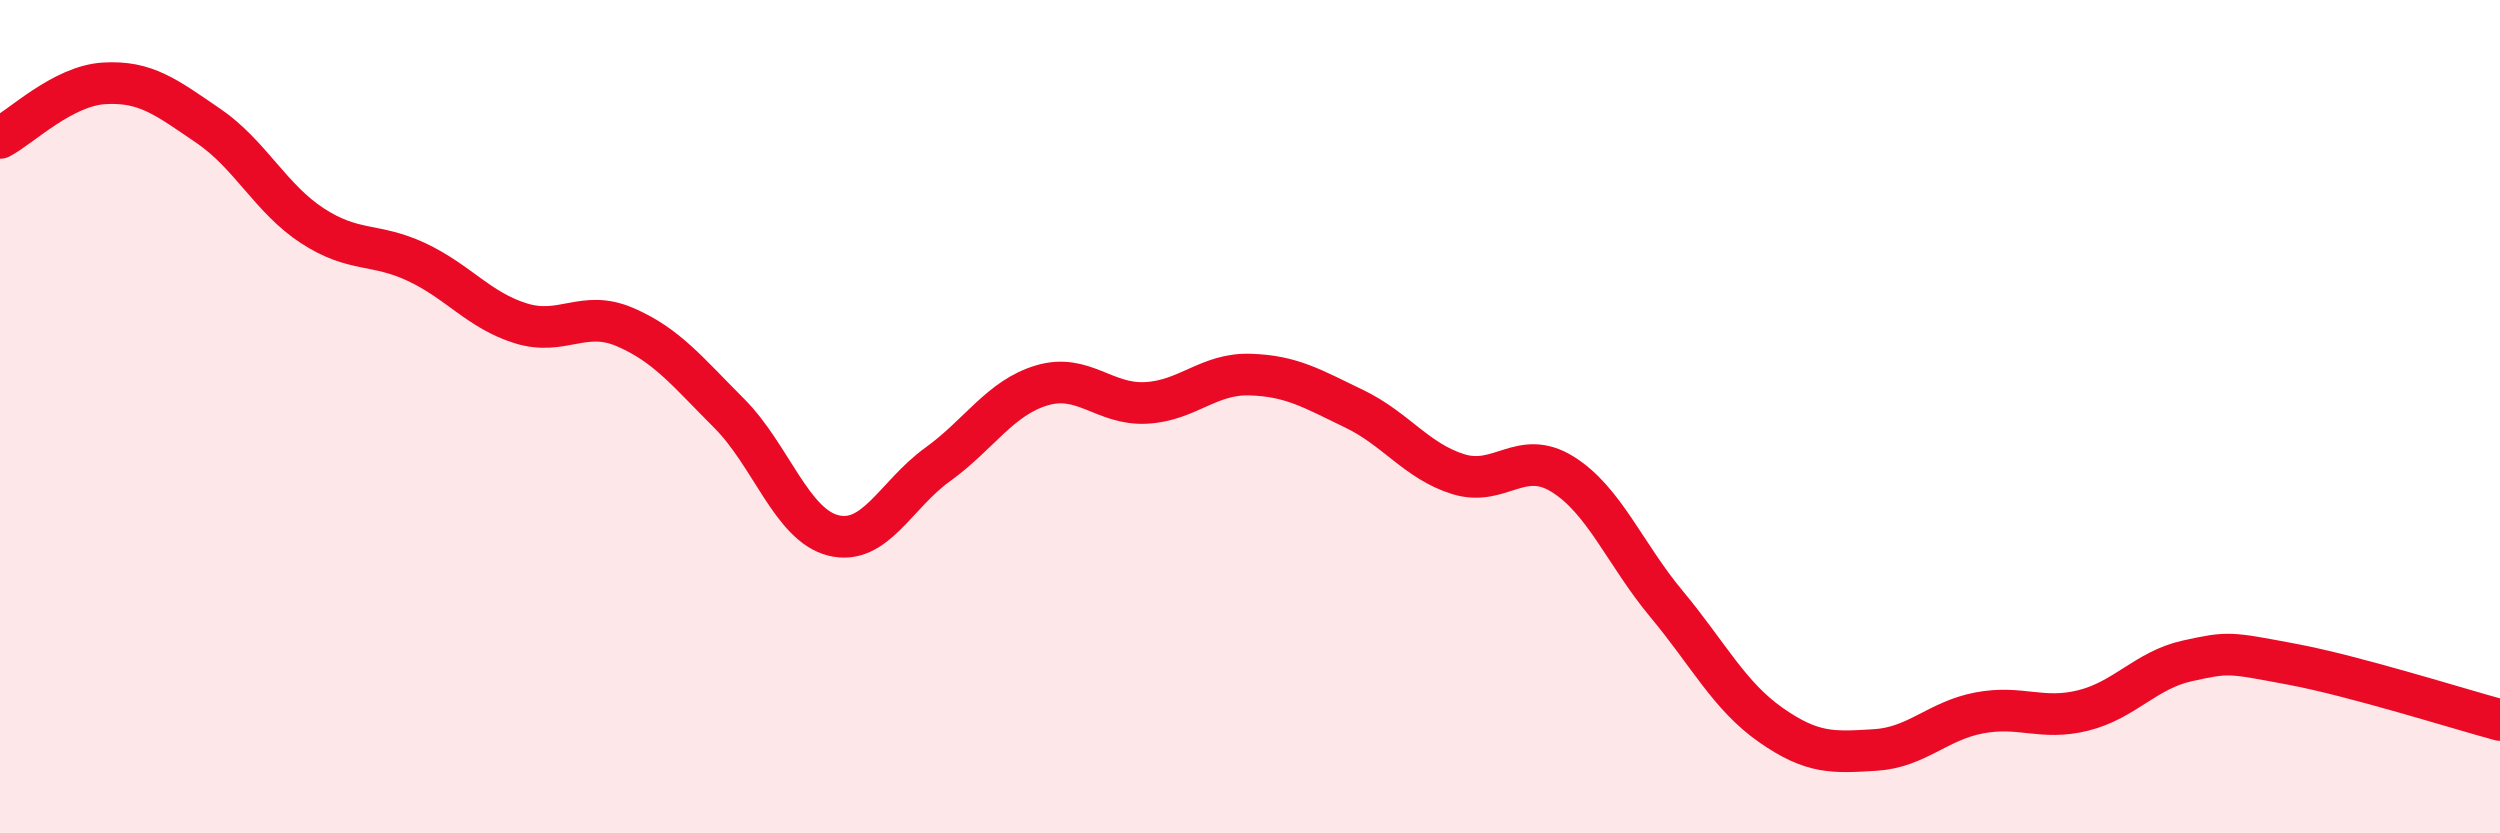 
    <svg width="60" height="20" viewBox="0 0 60 20" xmlns="http://www.w3.org/2000/svg">
      <path
        d="M 0,3.31 C 0.5,3.05 1.5,2.06 2.5,2 C 3.5,1.94 4,2.34 5,3.02 C 6,3.7 6.5,4.77 7.5,5.42 C 8.5,6.07 9,5.82 10,6.29 C 11,6.76 11.5,7.45 12.5,7.76 C 13.5,8.07 14,7.42 15,7.85 C 16,8.28 16.5,8.92 17.5,9.92 C 18.5,10.92 19,12.6 20,12.85 C 21,13.1 21.5,11.87 22.5,11.15 C 23.5,10.43 24,9.55 25,9.25 C 26,8.95 26.5,9.72 27.5,9.67 C 28.5,9.62 29,8.96 30,8.99 C 31,9.02 31.5,9.33 32.5,9.81 C 33.5,10.29 34,11.07 35,11.38 C 36,11.69 36.5,10.76 37.5,11.38 C 38.5,12 39,13.3 40,14.5 C 41,15.7 41.5,16.7 42.5,17.4 C 43.5,18.1 44,18.06 45,18 C 46,17.94 46.5,17.3 47.5,17.11 C 48.5,16.92 49,17.3 50,17.05 C 51,16.8 51.5,16.08 52.5,15.86 C 53.5,15.64 53.5,15.66 55,15.94 C 56.5,16.22 59,17.01 60,17.28L60 20L0 20Z"
        fill="#EB0A25"
        opacity="0.1"
        stroke-linecap="round"
        stroke-linejoin="round"
      />
      <path
        d="M 0,3.31 C 0.5,3.05 1.5,2.06 2.5,2 C 3.5,1.94 4,2.34 5,3.02 C 6,3.7 6.5,4.77 7.5,5.42 C 8.5,6.07 9,5.82 10,6.29 C 11,6.76 11.5,7.45 12.5,7.76 C 13.5,8.07 14,7.42 15,7.85 C 16,8.28 16.5,8.92 17.5,9.92 C 18.5,10.92 19,12.6 20,12.85 C 21,13.1 21.5,11.87 22.5,11.15 C 23.5,10.43 24,9.55 25,9.25 C 26,8.95 26.5,9.72 27.5,9.67 C 28.5,9.62 29,8.96 30,8.99 C 31,9.02 31.5,9.33 32.5,9.81 C 33.5,10.29 34,11.07 35,11.38 C 36,11.69 36.5,10.76 37.5,11.38 C 38.5,12 39,13.3 40,14.5 C 41,15.7 41.5,16.7 42.5,17.4 C 43.5,18.1 44,18.06 45,18 C 46,17.94 46.5,17.3 47.5,17.11 C 48.5,16.92 49,17.3 50,17.05 C 51,16.8 51.5,16.08 52.5,15.86 C 53.5,15.64 53.5,15.66 55,15.94 C 56.5,16.22 59,17.01 60,17.28"
        stroke="#EB0A25"
        stroke-width="1"
        fill="none"
        stroke-linecap="round"
        stroke-linejoin="round"
      />
    </svg>
  